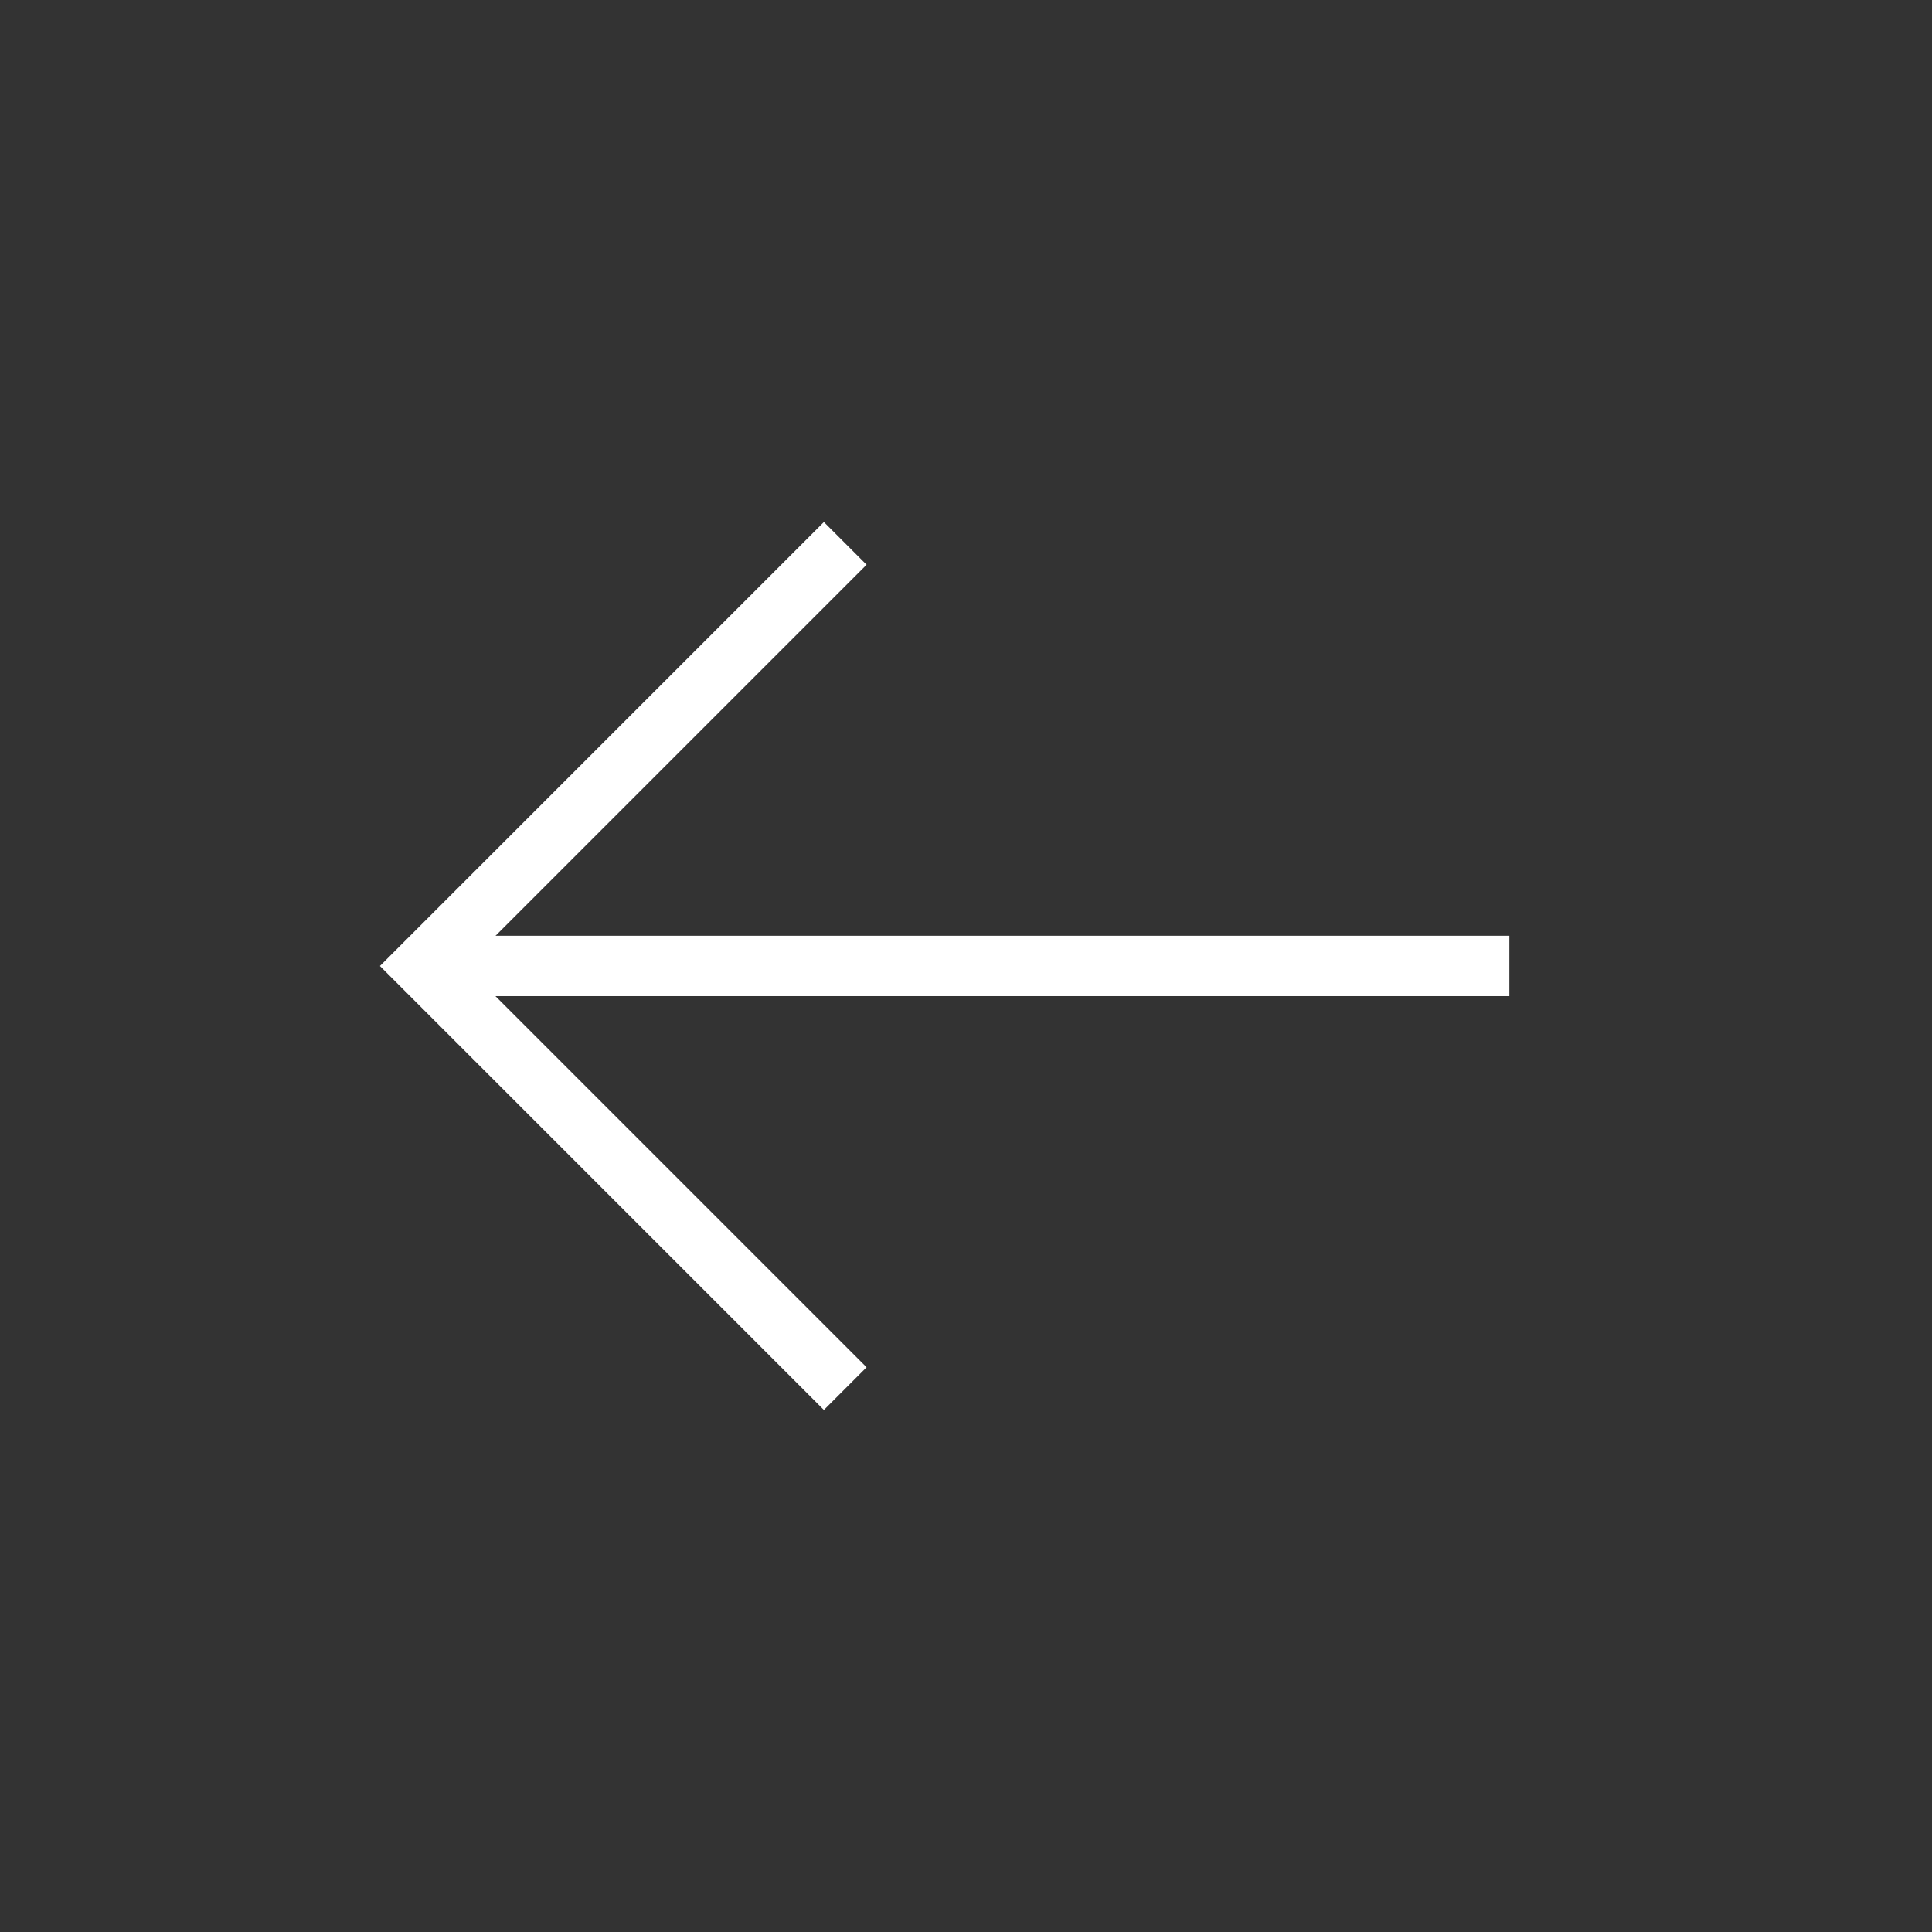 <?xml version="1.0" encoding="UTF-8"?> <svg xmlns="http://www.w3.org/2000/svg" xmlns:xlink="http://www.w3.org/1999/xlink" viewBox="0 0 64 64" aria-labelledby="title" aria-describedby="desc" role="img"><rect x="0" y="0" width="64" height="64" fill="#333333" stroke="none"/> <title>Arrow Left</title> <desc>A line styled icon from Orion Icon Library.</desc> <path data-name="layer2" fill="none" stroke="#ffffff" stroke-miterlimit="10" stroke-width="2" d="M14 31.998h36" stroke-linejoin="miter" stroke-linecap="butt"></path> <path data-name="layer1" fill="none" stroke="#ffffff" stroke-miterlimit="10" stroke-width="2" d="M28 18L14 32l14 14" stroke-linejoin="miter" stroke-linecap="butt"></path> </svg> 